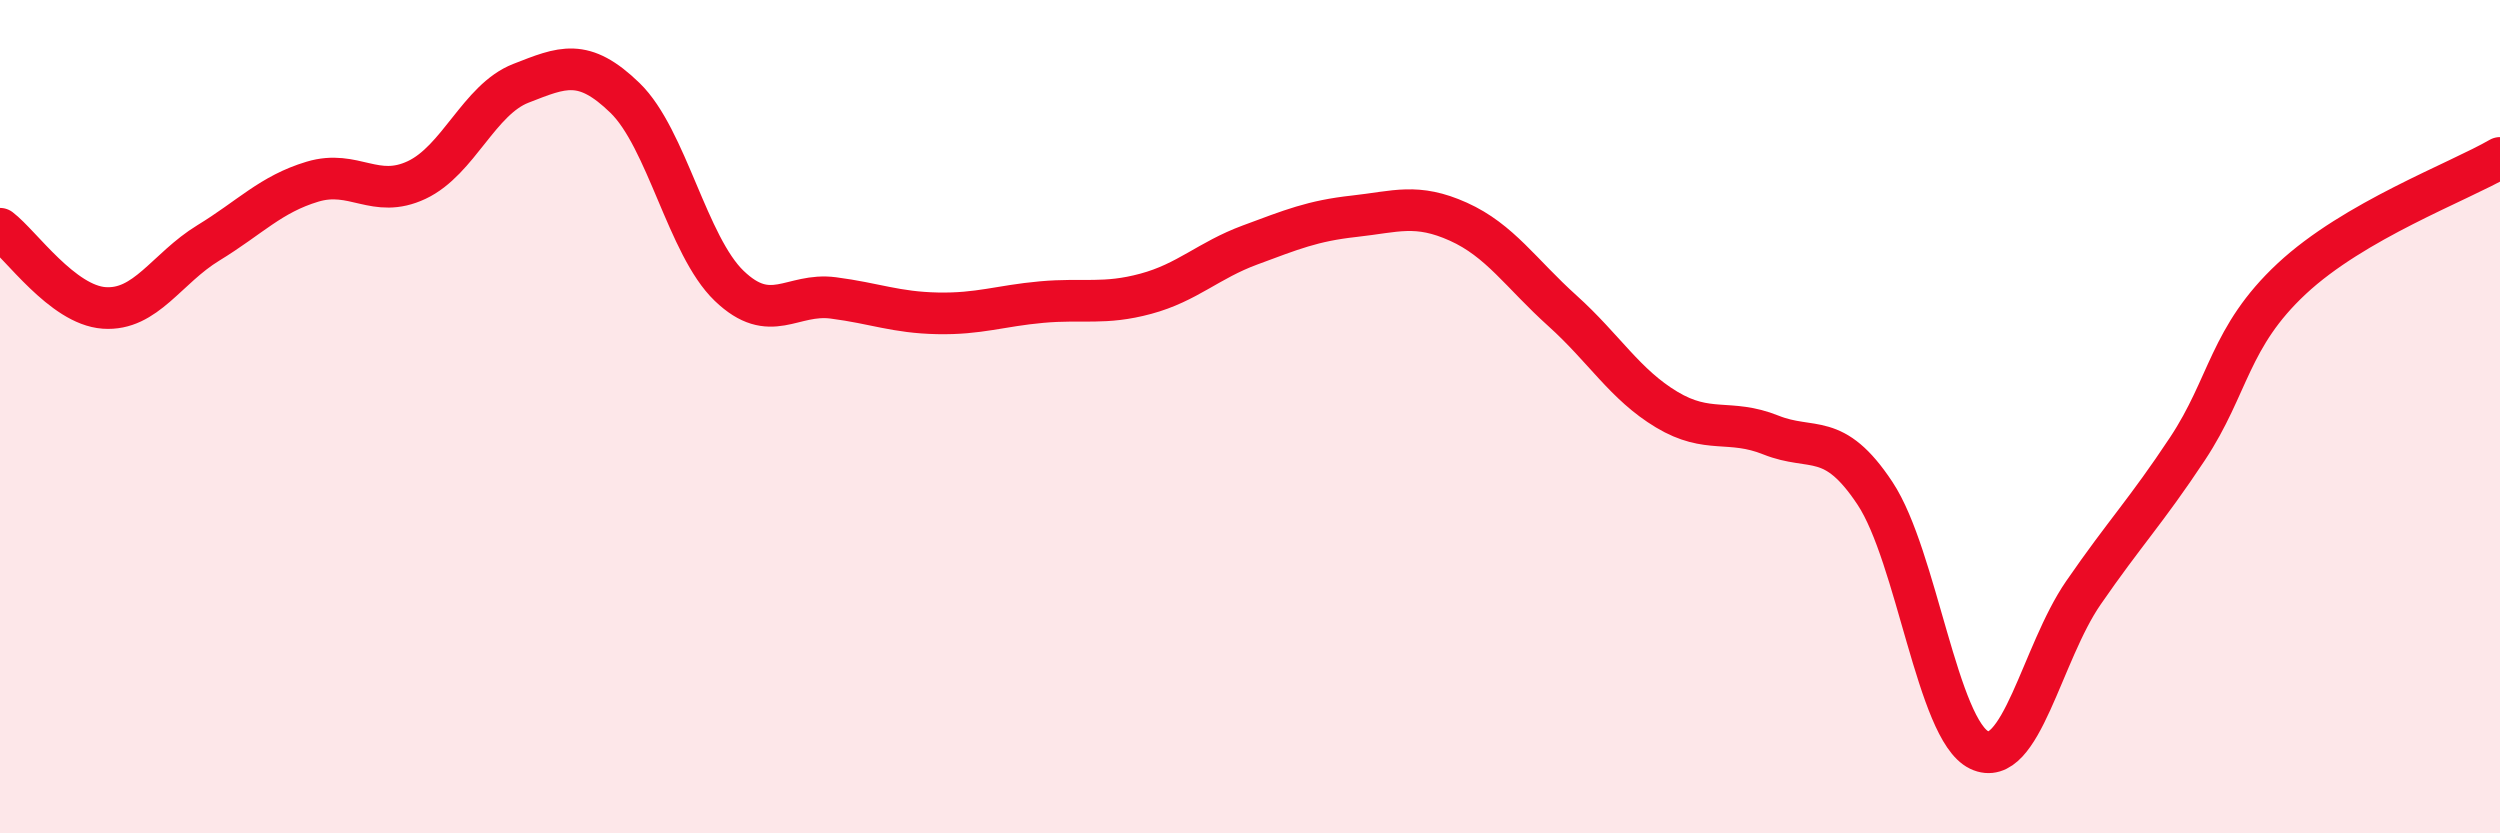 
    <svg width="60" height="20" viewBox="0 0 60 20" xmlns="http://www.w3.org/2000/svg">
      <path
        d="M 0,5.49 C 0.5,5.87 1.5,7.32 2.5,7.39 C 3.5,7.46 4,6.44 5,5.83 C 6,5.22 6.5,4.66 7.5,4.36 C 8.5,4.06 9,4.79 10,4.32 C 11,3.85 11.5,2.39 12.5,2 C 13.5,1.61 14,1.38 15,2.35 C 16,3.32 16.5,5.9 17.5,6.86 C 18.5,7.82 19,7.02 20,7.15 C 21,7.28 21.5,7.5 22.5,7.52 C 23.5,7.54 24,7.34 25,7.25 C 26,7.16 26.5,7.32 27.5,7.05 C 28.5,6.78 29,6.25 30,5.88 C 31,5.51 31.5,5.3 32.5,5.19 C 33.5,5.08 34,4.87 35,5.32 C 36,5.77 36.5,6.56 37.5,7.46 C 38.5,8.36 39,9.23 40,9.83 C 41,10.43 41.5,10.04 42.5,10.44 C 43.5,10.84 44,10.33 45,11.84 C 46,13.35 46.5,17.52 47.5,18 C 48.5,18.48 49,15.68 50,14.23 C 51,12.78 51.5,12.28 52.5,10.77 C 53.5,9.26 53.5,8.09 55,6.69 C 56.5,5.29 59,4.37 60,3.79L60 20L0 20Z"
        fill="#EB0A25"
        opacity="0.1"
        stroke-linecap="round"
        stroke-linejoin="round"
      />
      <path
        d="M 0,5.49 C 0.5,5.87 1.5,7.32 2.5,7.39 C 3.5,7.46 4,6.44 5,5.83 C 6,5.22 6.5,4.66 7.5,4.36 C 8.5,4.06 9,4.79 10,4.32 C 11,3.85 11.5,2.39 12.5,2 C 13.5,1.61 14,1.38 15,2.35 C 16,3.32 16.5,5.9 17.5,6.86 C 18.5,7.82 19,7.02 20,7.15 C 21,7.28 21.5,7.5 22.5,7.52 C 23.5,7.54 24,7.34 25,7.25 C 26,7.16 26.5,7.32 27.5,7.05 C 28.5,6.78 29,6.25 30,5.88 C 31,5.51 31.5,5.3 32.5,5.19 C 33.5,5.08 34,4.87 35,5.32 C 36,5.77 36.5,6.56 37.5,7.46 C 38.5,8.36 39,9.23 40,9.83 C 41,10.43 41.5,10.04 42.5,10.44 C 43.5,10.84 44,10.33 45,11.84 C 46,13.35 46.5,17.52 47.5,18 C 48.5,18.48 49,15.68 50,14.23 C 51,12.78 51.5,12.28 52.5,10.77 C 53.5,9.26 53.5,8.09 55,6.69 C 56.5,5.29 59,4.37 60,3.79"
        stroke="#EB0A25"
        stroke-width="1"
        fill="none"
        stroke-linecap="round"
        stroke-linejoin="round"
      />
    </svg>
  